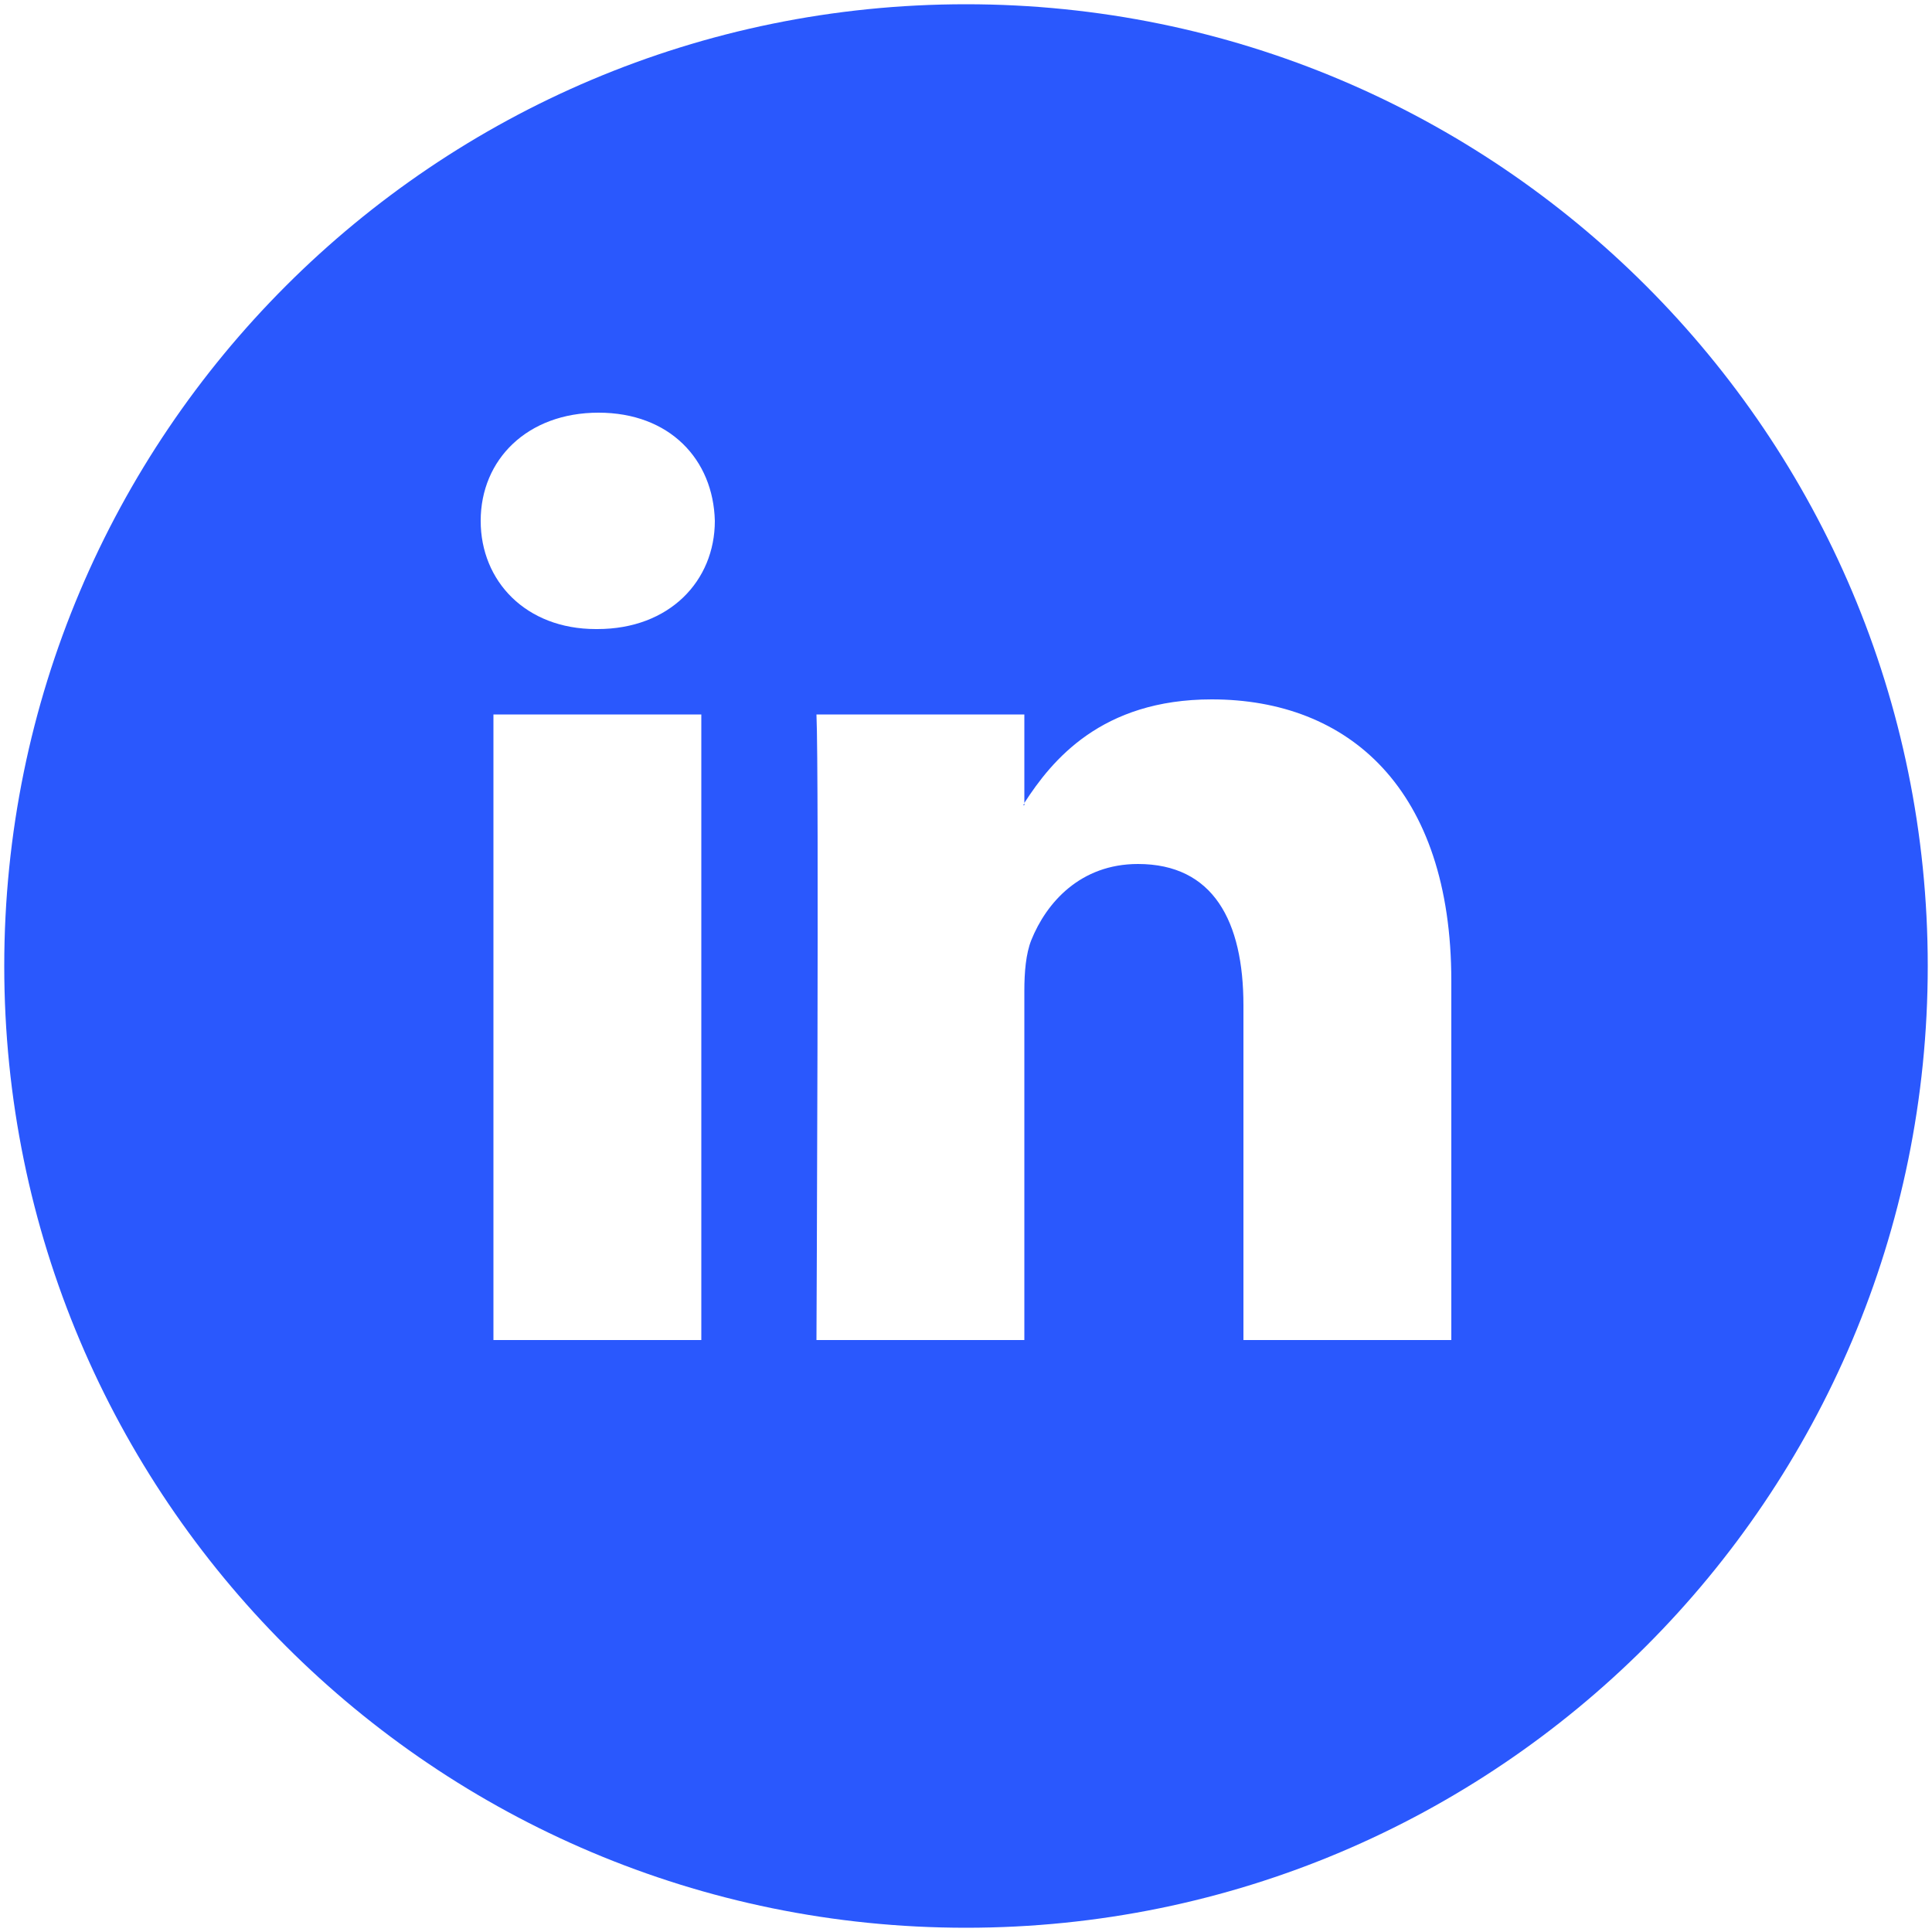 <?xml version="1.0" encoding="utf-8"?>
<!-- Generator: Adobe Illustrator 24.0.1, SVG Export Plug-In . SVG Version: 6.00 Build 0)  -->
<svg version="1.1" id="Layer_1" xmlns="http://www.w3.org/2000/svg" xmlns:xlink="http://www.w3.org/1999/xlink" x="0px" y="0px"
	 viewBox="0 0 500 500" style="enable-background:new 0 0 500 500;" xml:space="preserve">
<style type="text/css">
	.st0{fill:#2A58FD;}
</style>
<g>
	<path class="st0" d="M265.1,208.4v-0.5c-0.1,0.2-0.2,0.4-0.3,0.5H265.1z"/>
	<path class="st0" d="M250,1.1C112.5,1.1,1.1,112.5,1.1,250S112.5,498.9,250,498.9S498.9,387.5,498.9,250S387.5,1.1,250,1.1z
		 M181.5,346.8h-53.8V184.9h53.8V346.8L181.5,346.8z M154.6,162.8h-0.4c-18.1,0-29.8-12.4-29.8-28c0-15.9,12.1-28,30.5-28
		s29.7,12.1,30.1,28C185,150.3,173.3,162.8,154.6,162.8z M375.6,346.8h-53.8v-86.6c0-21.8-7.8-36.6-27.3-36.6
		c-14.9,0-23.7,10-27.6,19.7c-1.4,3.5-1.8,8.3-1.8,13.1v90.4h-53.8c0,0,0.7-146.7,0-161.9h53.8v22.9c7.1-11,19.9-26.8,48.5-26.8
		c35.4,0,62,23.1,62,72.9L375.6,346.8L375.6,346.8z"/>
</g>
</svg>
